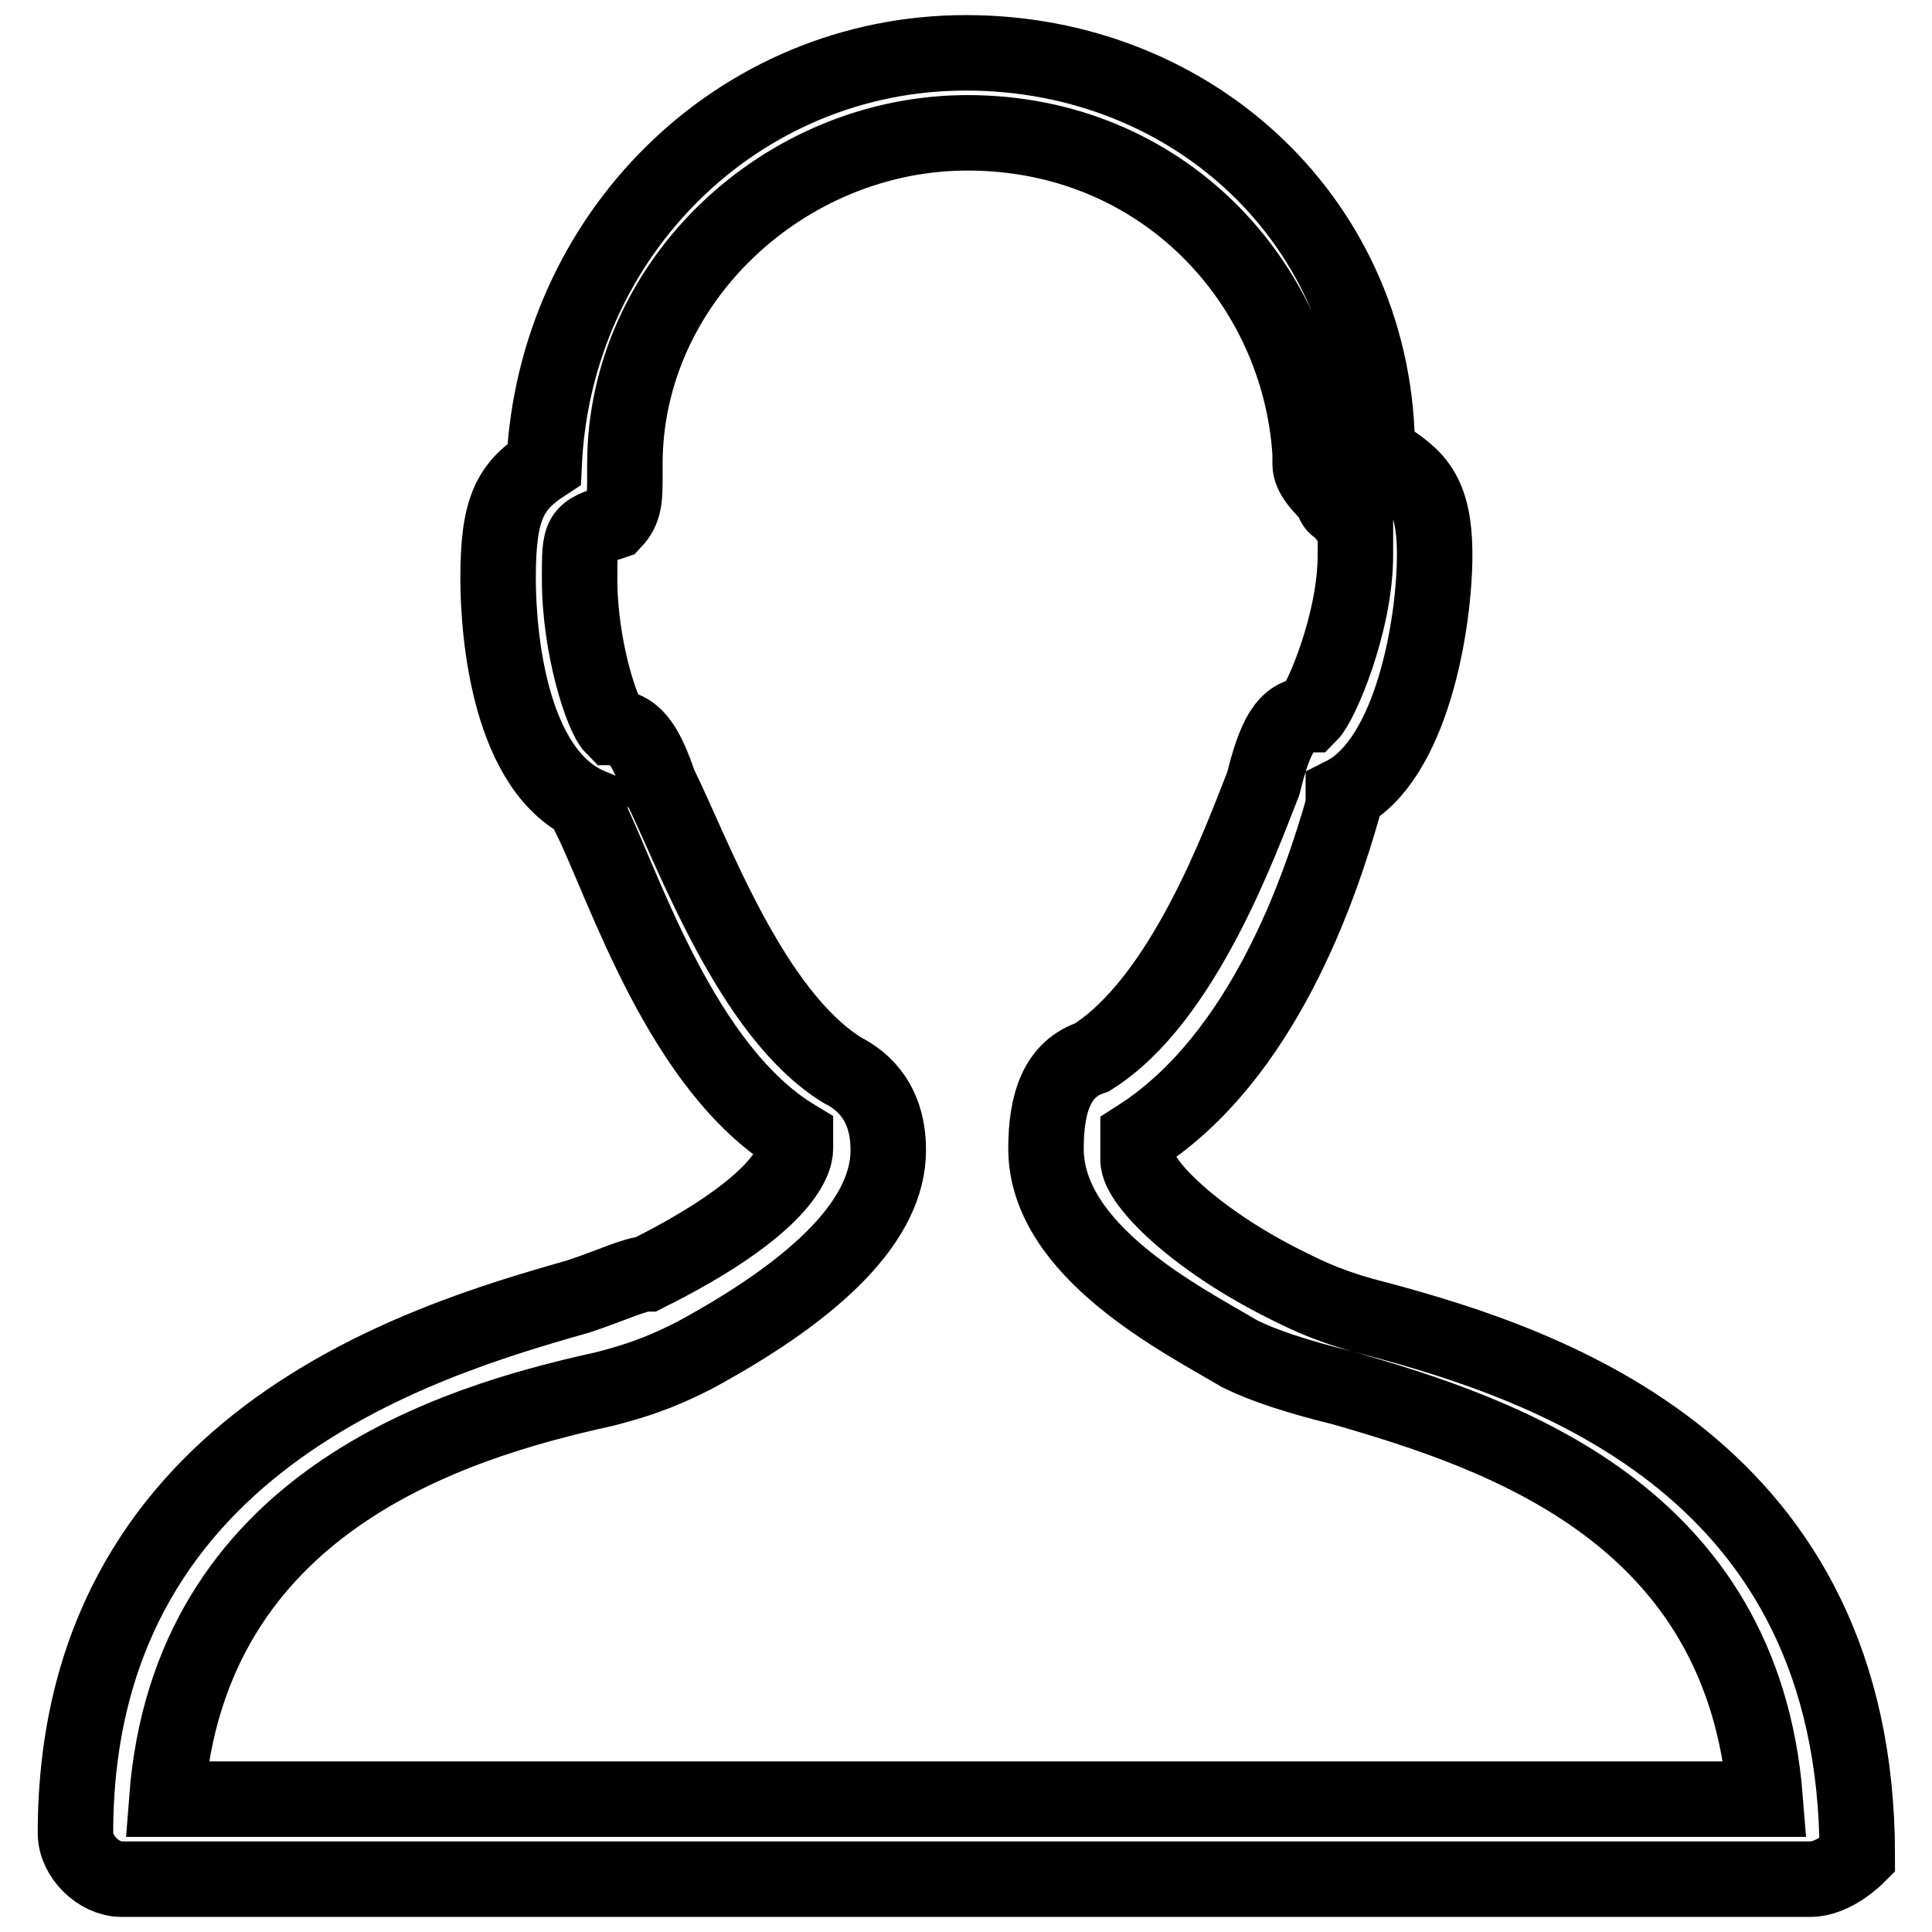 <?xml version="1.0" encoding="utf-8"?>
<!-- Svg Vector Icons : http://www.onlinewebfonts.com/icon -->
<!DOCTYPE svg PUBLIC "-//W3C//DTD SVG 1.1//EN" "http://www.w3.org/Graphics/SVG/1.1/DTD/svg11.dtd">
<svg version="1.1" xmlns="http://www.w3.org/2000/svg" xmlns:xlink="http://www.w3.org/1999/xlink" x="0px" y="0px" viewBox="0 0 256 256" enable-background="new 0 0 256 256" xml:space="preserve">
<g> <path stroke-width="10" fill-opacity="0" stroke="#000000"  d="M239.9,249H16.1c-3,0-6.1-3-6.1-6.1c0-51.4,45.4-65.1,66.6-71.1c4.5-1.5,7.6-3,9.1-3 c18.2-9.1,19.7-15.1,19.7-16.6c0-1.5,0-1.5,0-1.5c-15.1-9.1-22.7-33.3-27.2-42.4v-1.5C67.5,102.3,66,84.1,66,76.6 c0-9.1,1.5-12.1,6.1-15.1C73.5,31.2,97.7,7,128,7c30.3,0,54.5,22.7,54.5,52.9c4.5,3,7.6,4.5,7.6,13.6c0,9.1-3,27.2-12.1,31.8v1.5 c-3,10.6-10.6,33.3-27.2,43.9c0,0,0,1.5,0,3c0,3,7.6,10.6,19.7,16.6c3,1.5,6.1,3,12.1,4.5c22.7,6.1,63.5,19.7,63.5,71.1 C246,246,243,249,239.9,249z M22.1,238.4h211.8c-3-37.8-34.8-48.4-56-54.5c-6.1-1.5-10.6-3-13.6-4.5l0,0 c-7.6-4.5-25.7-13.6-25.7-27.2c0-6.1,1.5-10.6,6.1-12.1c12.1-7.6,19.7-28.7,22.7-36.3c1.5-6.1,3-9.1,6.1-9.1 c1.5-1.5,6.1-12.1,6.1-21.2c0-3,0-4.5,0-4.5s-1.5,0-1.5-1.5c0,0-1.5,0-1.5-1.5c-1.5-1.5-3-3-3-4.5v-1.5 c-1.5-22.7-19.7-42.4-45.4-42.4c-24.2,0-45.4,19.7-45.4,43.9v1.5c0,3,0,4.5-1.5,6.1c-4.5,1.5-4.5,1.5-4.5,7.6 c0,9.1,3,18.2,4.5,19.7c3,0,4.5,3,6.1,7.6c4.5,9.1,12.1,30.3,24.2,37.8c3,1.5,6.1,4.5,6.1,10.6c0,9.1-9.1,18.2-25.7,27.2 c-3,1.5-6.1,3-12.1,4.5C59.9,188.5,25.1,199.1,22.1,238.4z"/></g>
</svg>